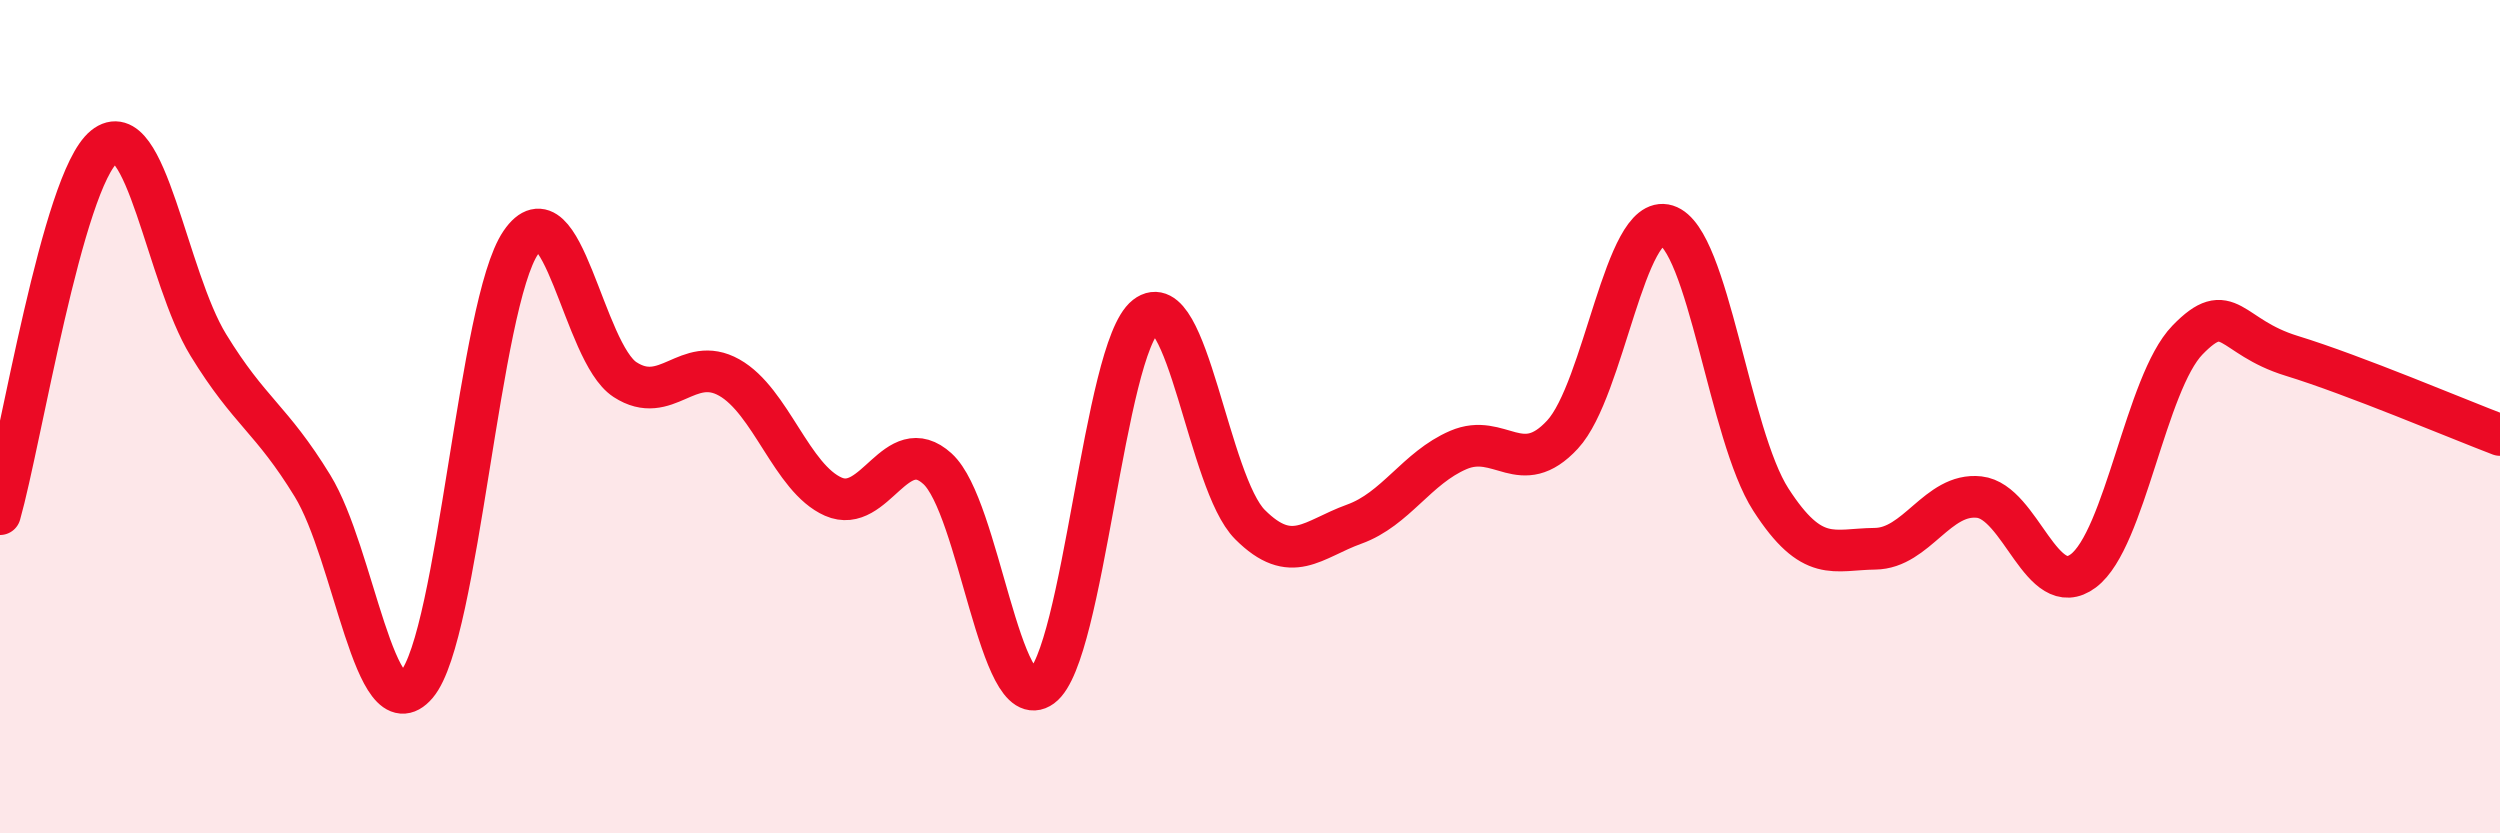 
    <svg width="60" height="20" viewBox="0 0 60 20" xmlns="http://www.w3.org/2000/svg">
      <path
        d="M 0,12.34 C 0.5,10.58 1.5,4.33 2.5,3.52 C 3.5,2.71 4,6.65 5,8.28 C 6,9.91 6.5,10.03 7.5,11.66 C 8.5,13.29 9,17.6 10,16.43 C 11,15.26 11.5,7.28 12.5,5.82 C 13.5,4.36 14,8.46 15,9.11 C 16,9.76 16.5,8.5 17.5,9.06 C 18.5,9.62 19,11.48 20,11.92 C 21,12.36 21.5,10.34 22.5,11.25 C 23.5,12.16 24,17.21 25,16.48 C 26,15.75 26.5,8.37 27.5,7.59 C 28.5,6.81 29,11.59 30,12.59 C 31,13.59 31.5,12.94 32.5,12.58 C 33.5,12.22 34,11.23 35,10.8 C 36,10.37 36.5,11.51 37.5,10.43 C 38.5,9.35 39,5.1 40,5.41 C 41,5.72 41.5,10.44 42.5,11.99 C 43.5,13.54 44,13.18 45,13.17 C 46,13.16 46.5,11.82 47.5,11.93 C 48.5,12.04 49,14.45 50,13.7 C 51,12.95 51.5,9.19 52.5,8.16 C 53.5,7.13 53.5,8.08 55,8.54 C 56.5,9 59,10.06 60,10.44L60 20L0 20Z"
        fill="#EB0A25"
        opacity="0.1"
        stroke-linecap="round"
        stroke-linejoin="round"
      />
      <path
        d="M 0,12.34 C 0.5,10.58 1.5,4.33 2.5,3.52 C 3.5,2.71 4,6.65 5,8.28 C 6,9.91 6.5,10.03 7.5,11.66 C 8.5,13.29 9,17.6 10,16.43 C 11,15.26 11.5,7.28 12.5,5.82 C 13.5,4.36 14,8.46 15,9.11 C 16,9.76 16.5,8.5 17.5,9.06 C 18.5,9.62 19,11.48 20,11.92 C 21,12.36 21.5,10.34 22.5,11.25 C 23.5,12.16 24,17.21 25,16.48 C 26,15.75 26.5,8.37 27.5,7.59 C 28.5,6.81 29,11.59 30,12.59 C 31,13.59 31.5,12.94 32.5,12.58 C 33.5,12.22 34,11.23 35,10.8 C 36,10.37 36.5,11.51 37.5,10.43 C 38.5,9.35 39,5.1 40,5.41 C 41,5.72 41.5,10.44 42.5,11.99 C 43.5,13.54 44,13.18 45,13.17 C 46,13.16 46.5,11.82 47.5,11.93 C 48.5,12.04 49,14.45 50,13.7 C 51,12.95 51.5,9.19 52.5,8.16 C 53.5,7.13 53.5,8.08 55,8.54 C 56.5,9 59,10.06 60,10.44"
        stroke="#EB0A25"
        stroke-width="1"
        fill="none"
        stroke-linecap="round"
        stroke-linejoin="round"
      />
    </svg>
  
